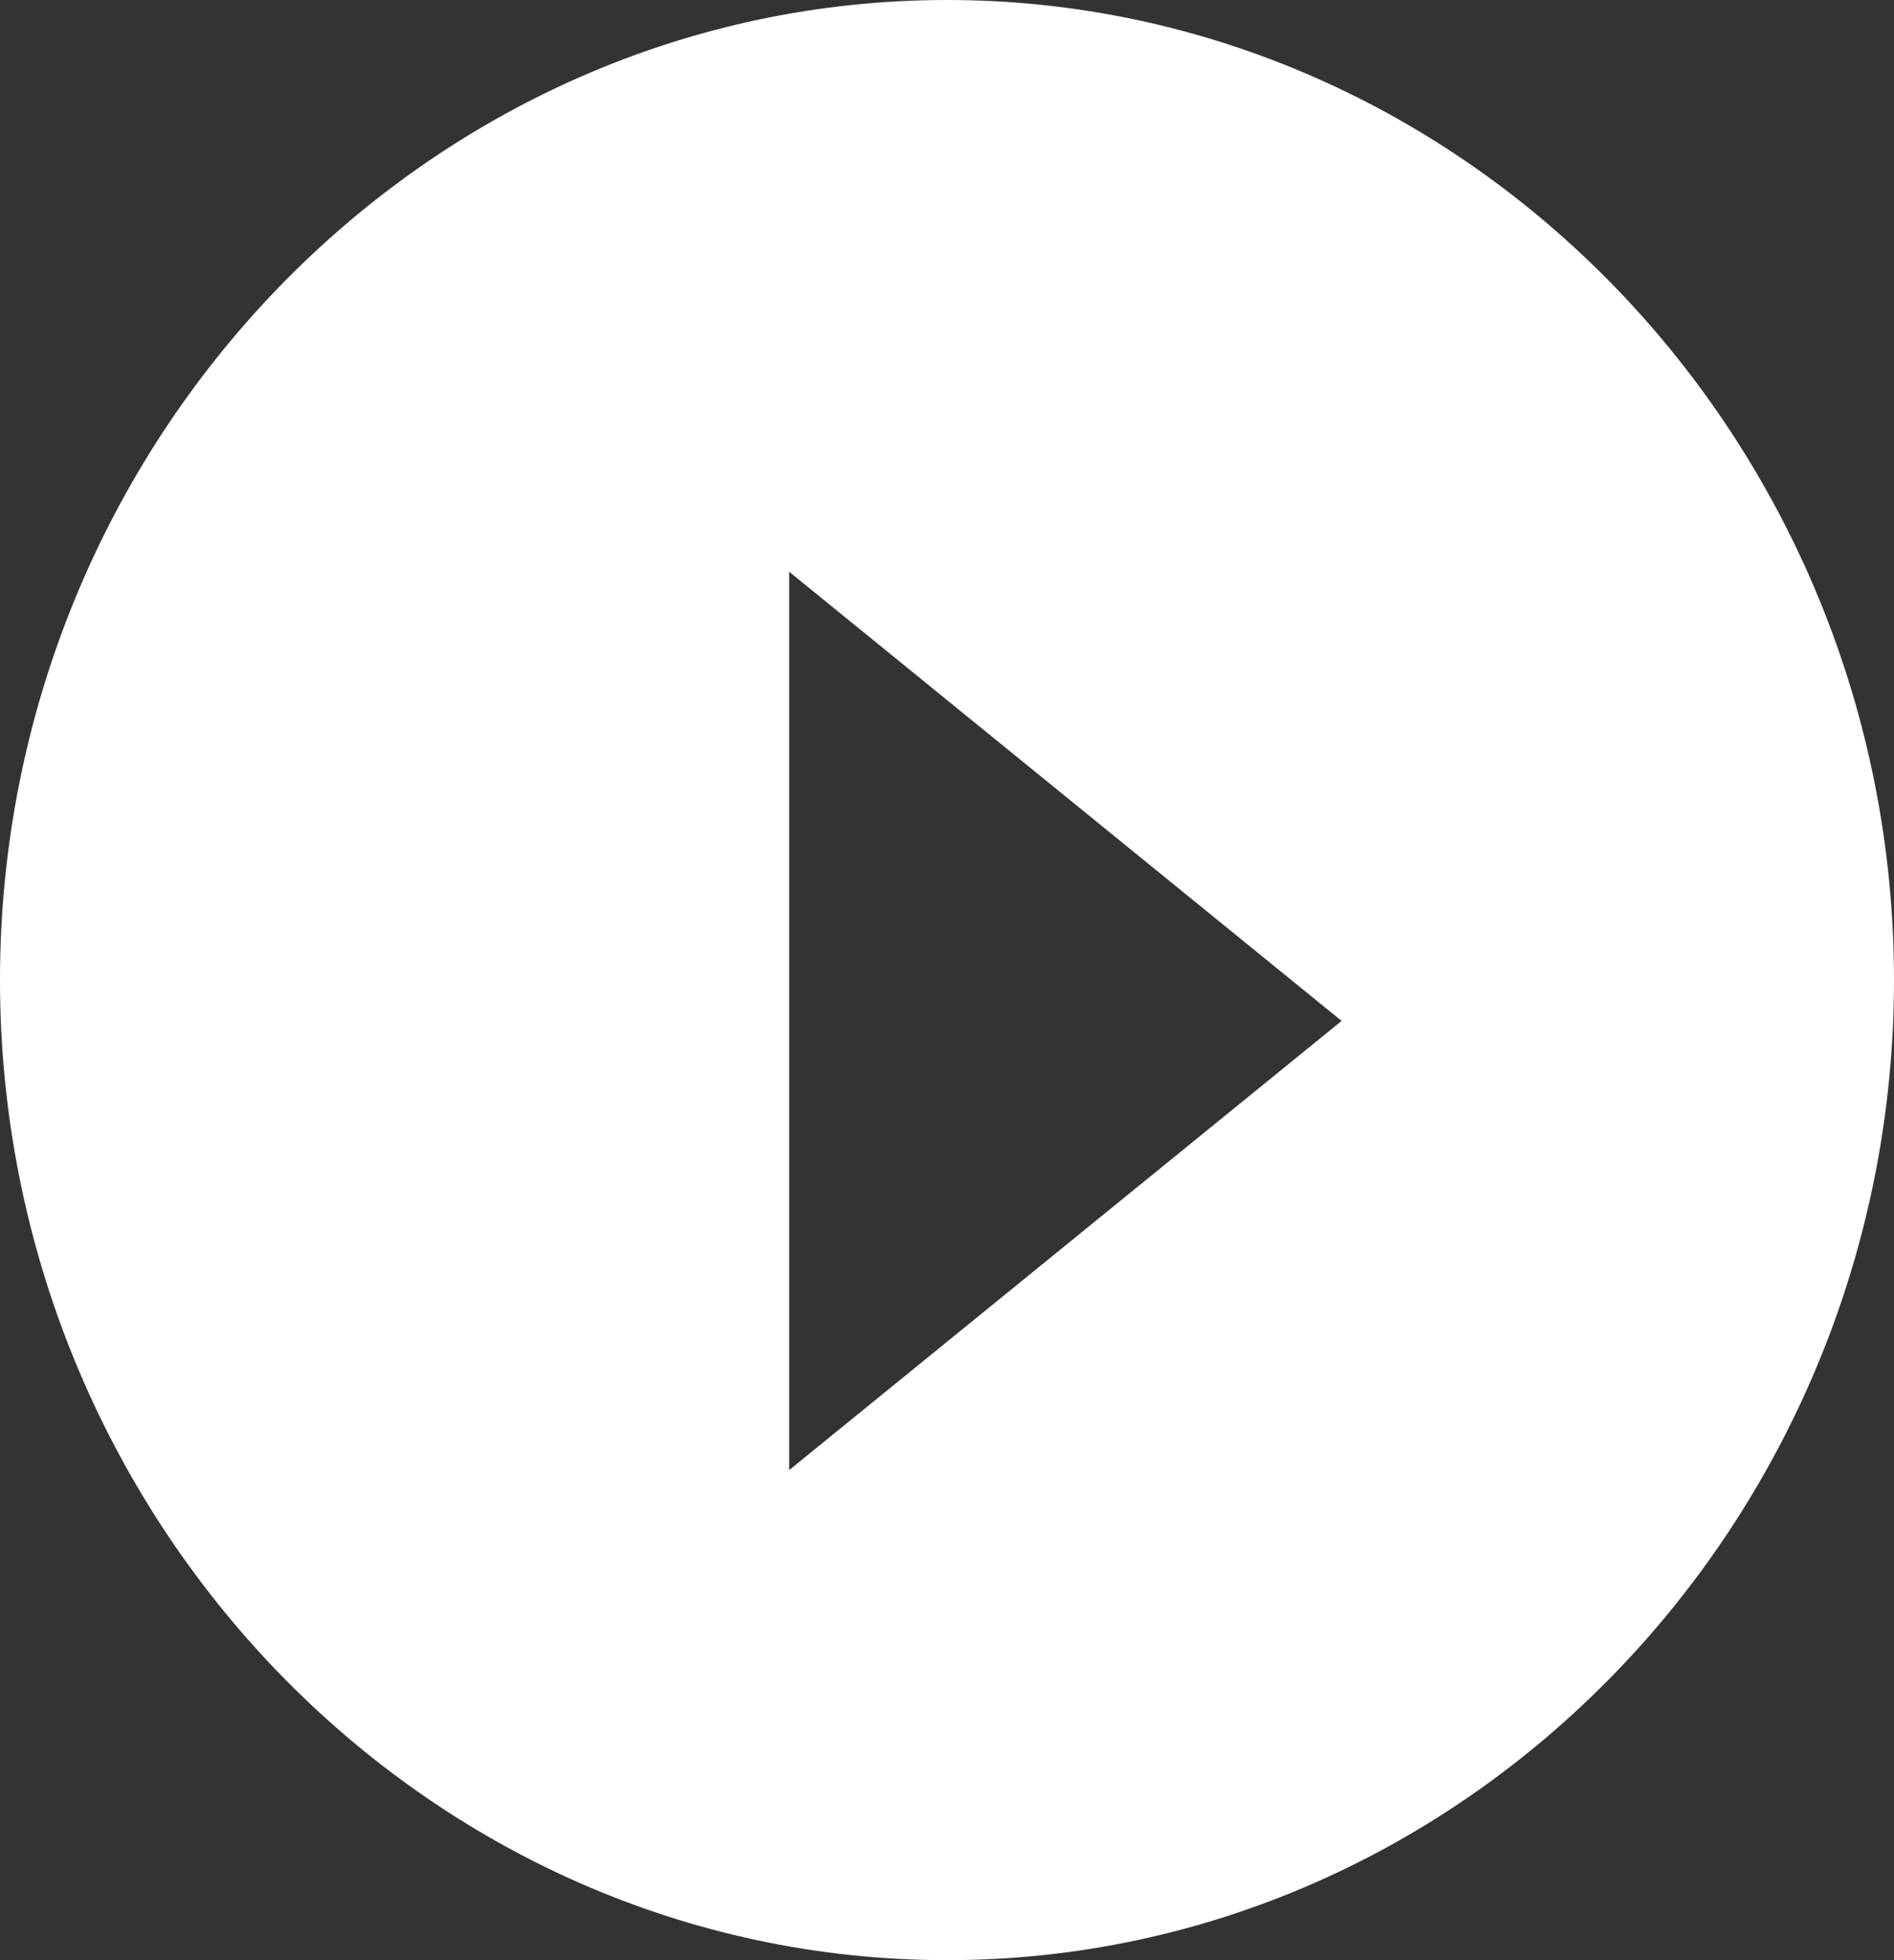 <?xml version="1.0" encoding="UTF-8"?>
<svg width="29px" height="30px" viewBox="0 0 29 30" version="1.1" xmlns="http://www.w3.org/2000/svg" xmlns:xlink="http://www.w3.org/1999/xlink">
    <rect x="0" y="0" width="29" height="30" fill="#333333" stroke="none"/>
    <!-- Generator: Sketch 52.5 (67469) - http://www.bohemiancoding.com/sketch -->
    <title>Shape</title>
    <desc>Created with Sketch.</desc>
    <g id="Page-1" stroke="none" stroke-width="1" fill="none" fill-rule="evenodd">
        <g id="Woning-detailpagina" transform="translate(-920, -1001)" fill="#ffffff" fill-rule="nonzero">
            <g id="Group-11" transform="translate(272, 996)">
                <g id="iconfinder_play-circle-fill_326581" transform="translate(648, 5)">
                    <path d="M14.5,0 C6.525,0 0,6.75 0,15 C0,23.25 6.525,30 14.5,30 C22.475,30 29,23.25 29,15 C29,6.75 22.475,0 14.5,0 Z M12.083,22.5 L12.083,8.75 L20.542,15.625 L12.083,22.5 Z" id="Shape"></path>
                </g>
            </g>
        </g>
    </g>
</svg>